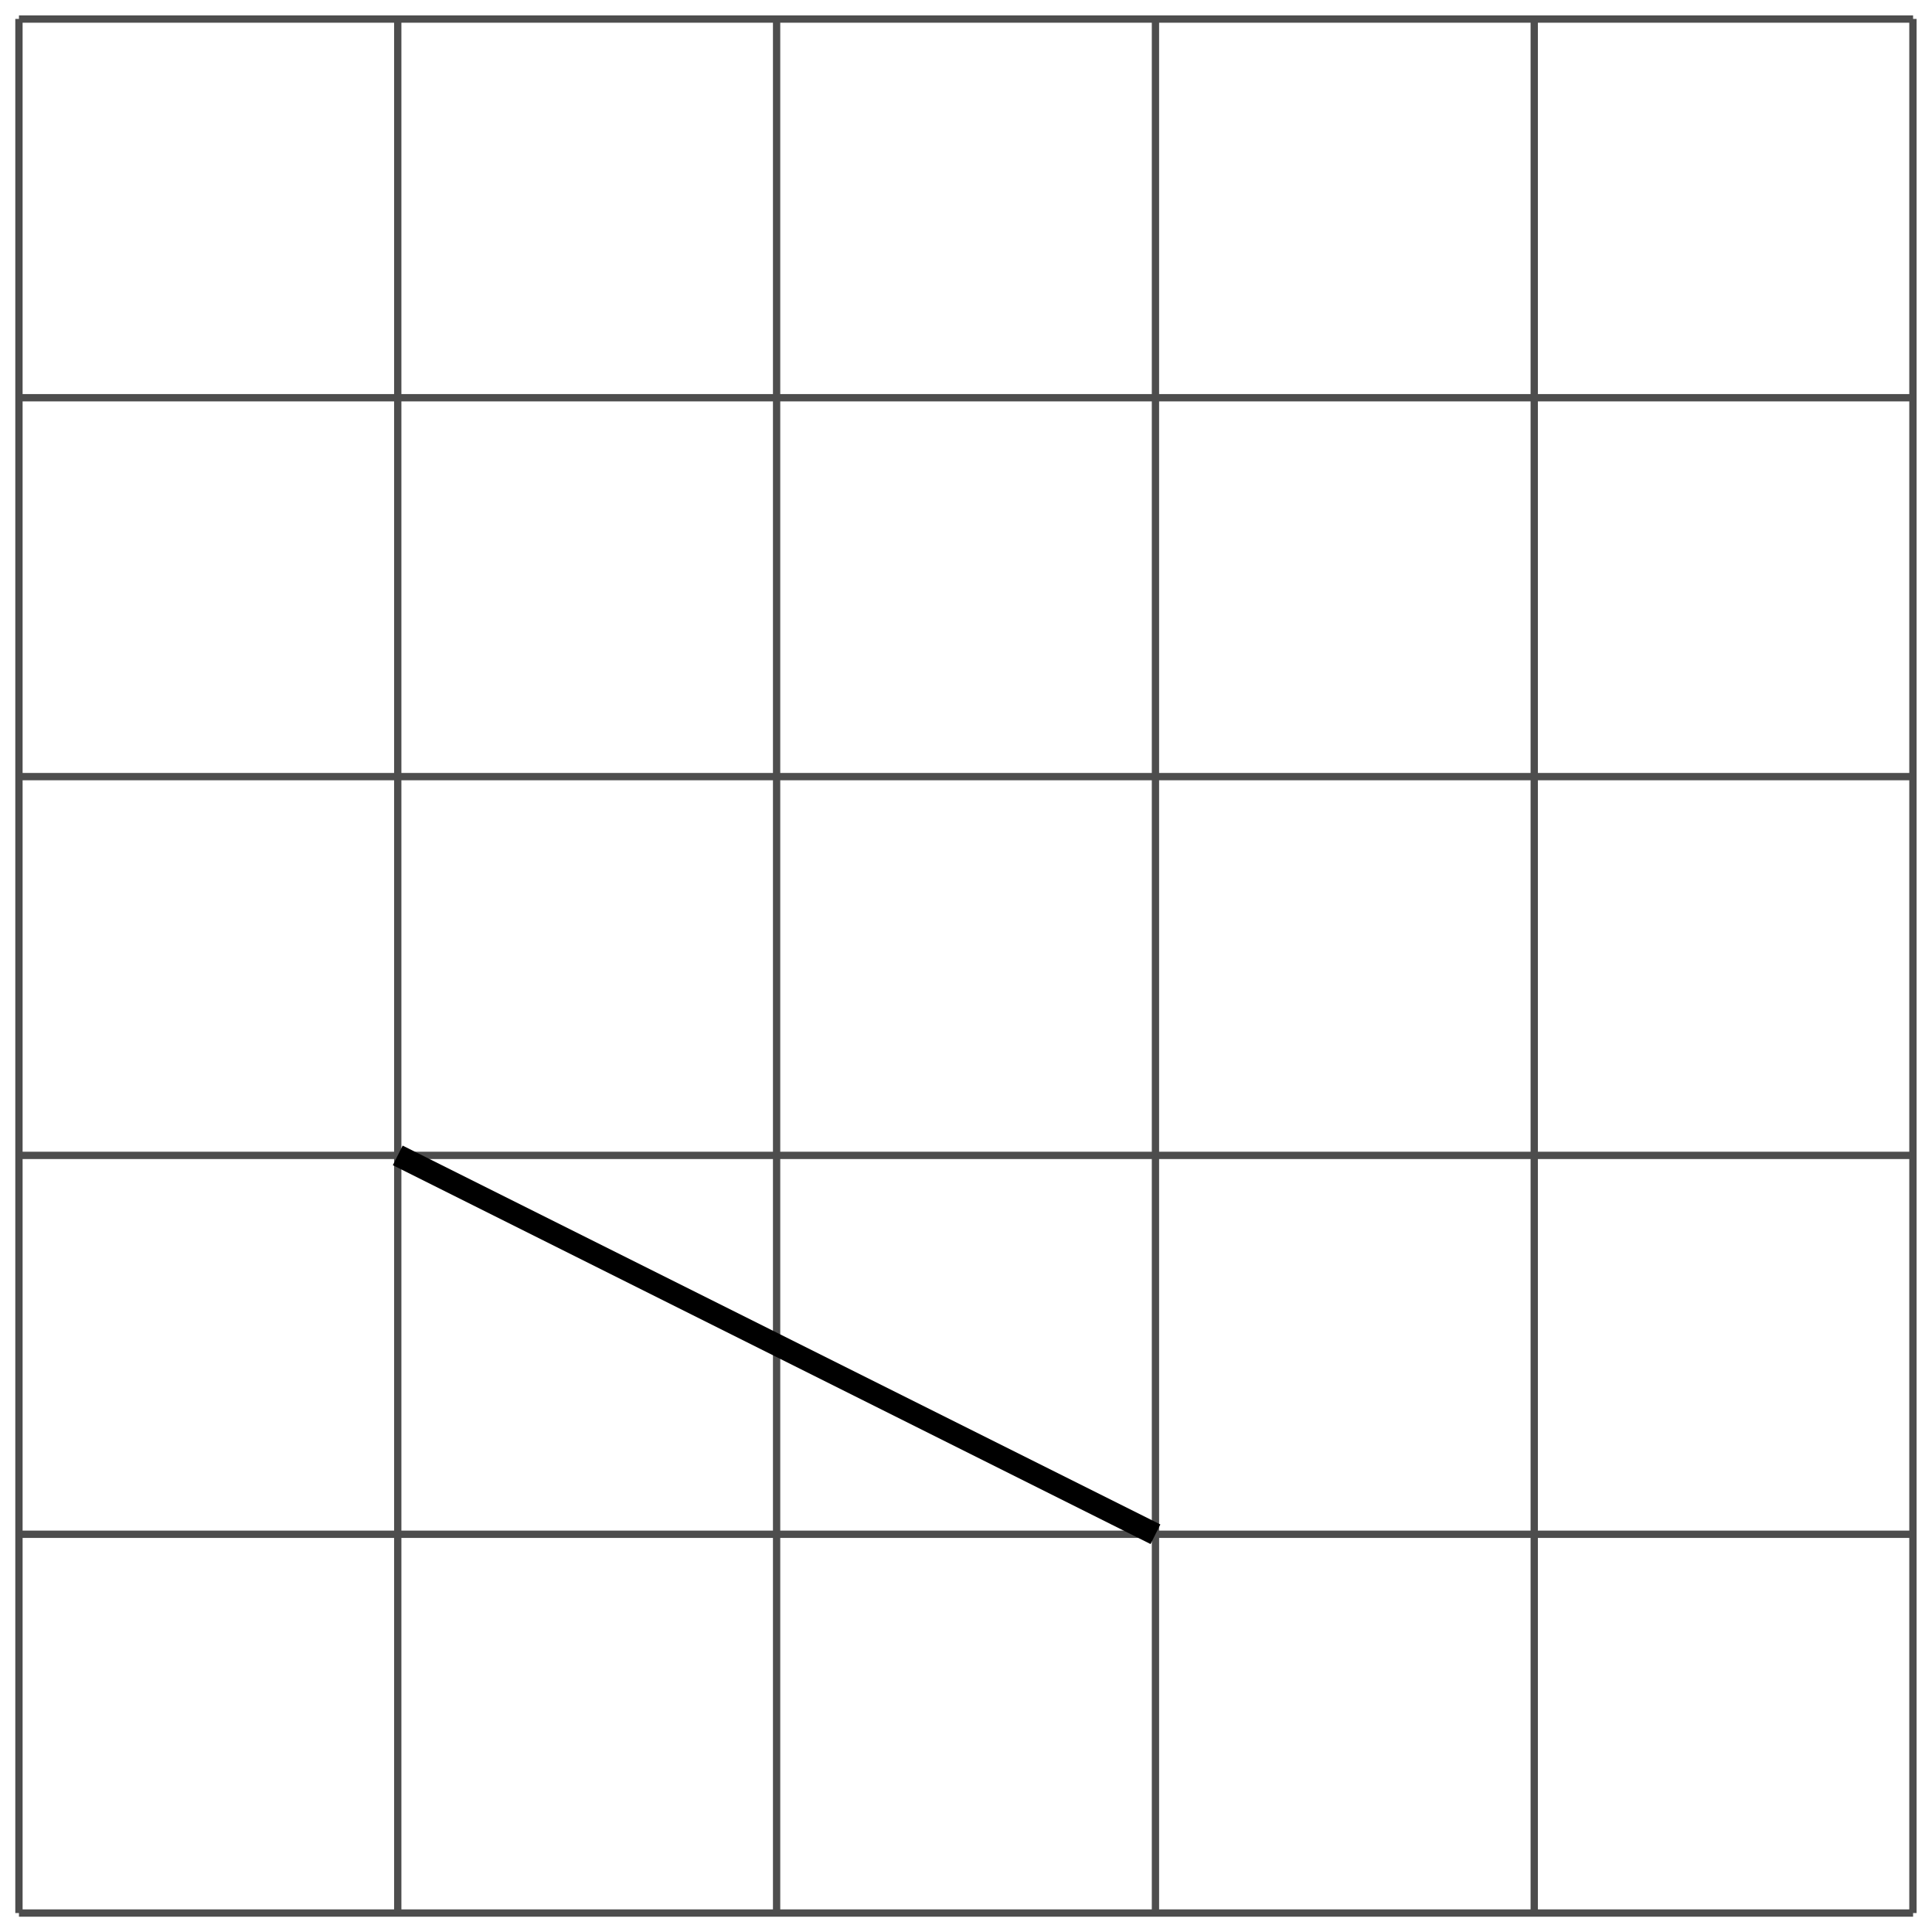 <?xml version='1.0' encoding='UTF-8'?>
<!-- This file was generated by dvisvgm 2.1.3 -->
<svg height='132.192pt' version='1.1' viewBox='-72 -72 132.192 132.192' width='132.192pt' xmlns='http://www.w3.org/2000/svg' xmlns:xlink='http://www.w3.org/1999/xlink'>
<defs>
<clipPath id='clip1'>
<path d='M-72 60.191V-72H60.195V60.191ZM60.195 -72'/>
</clipPath>
</defs>
<g id='page1'>
<path clip-path='url(#clip1)' d='M-70.703 58.895H58.898M-70.703 32.977H58.898M-70.703 7.055H58.898M-70.703 -18.863H58.898M-70.703 -44.785H58.898M-70.703 -70.696H58.898M-70.703 58.895V-70.707M-44.785 58.895V-70.707M-18.863 58.895V-70.707M7.059 58.895V-70.707M32.976 58.895V-70.707M58.887 58.895V-70.707' fill='none' stroke='#4d4d4d' stroke-linejoin='bevel' stroke-miterlimit='10.037' stroke-width='0.5'/>
<path clip-path='url(#clip1)' d='M-44.785 7.055L7.059 32.977' fill='none' stroke='#000000' stroke-linejoin='bevel' stroke-miterlimit='10.037' stroke-width='1.5'/>
</g>
</svg>